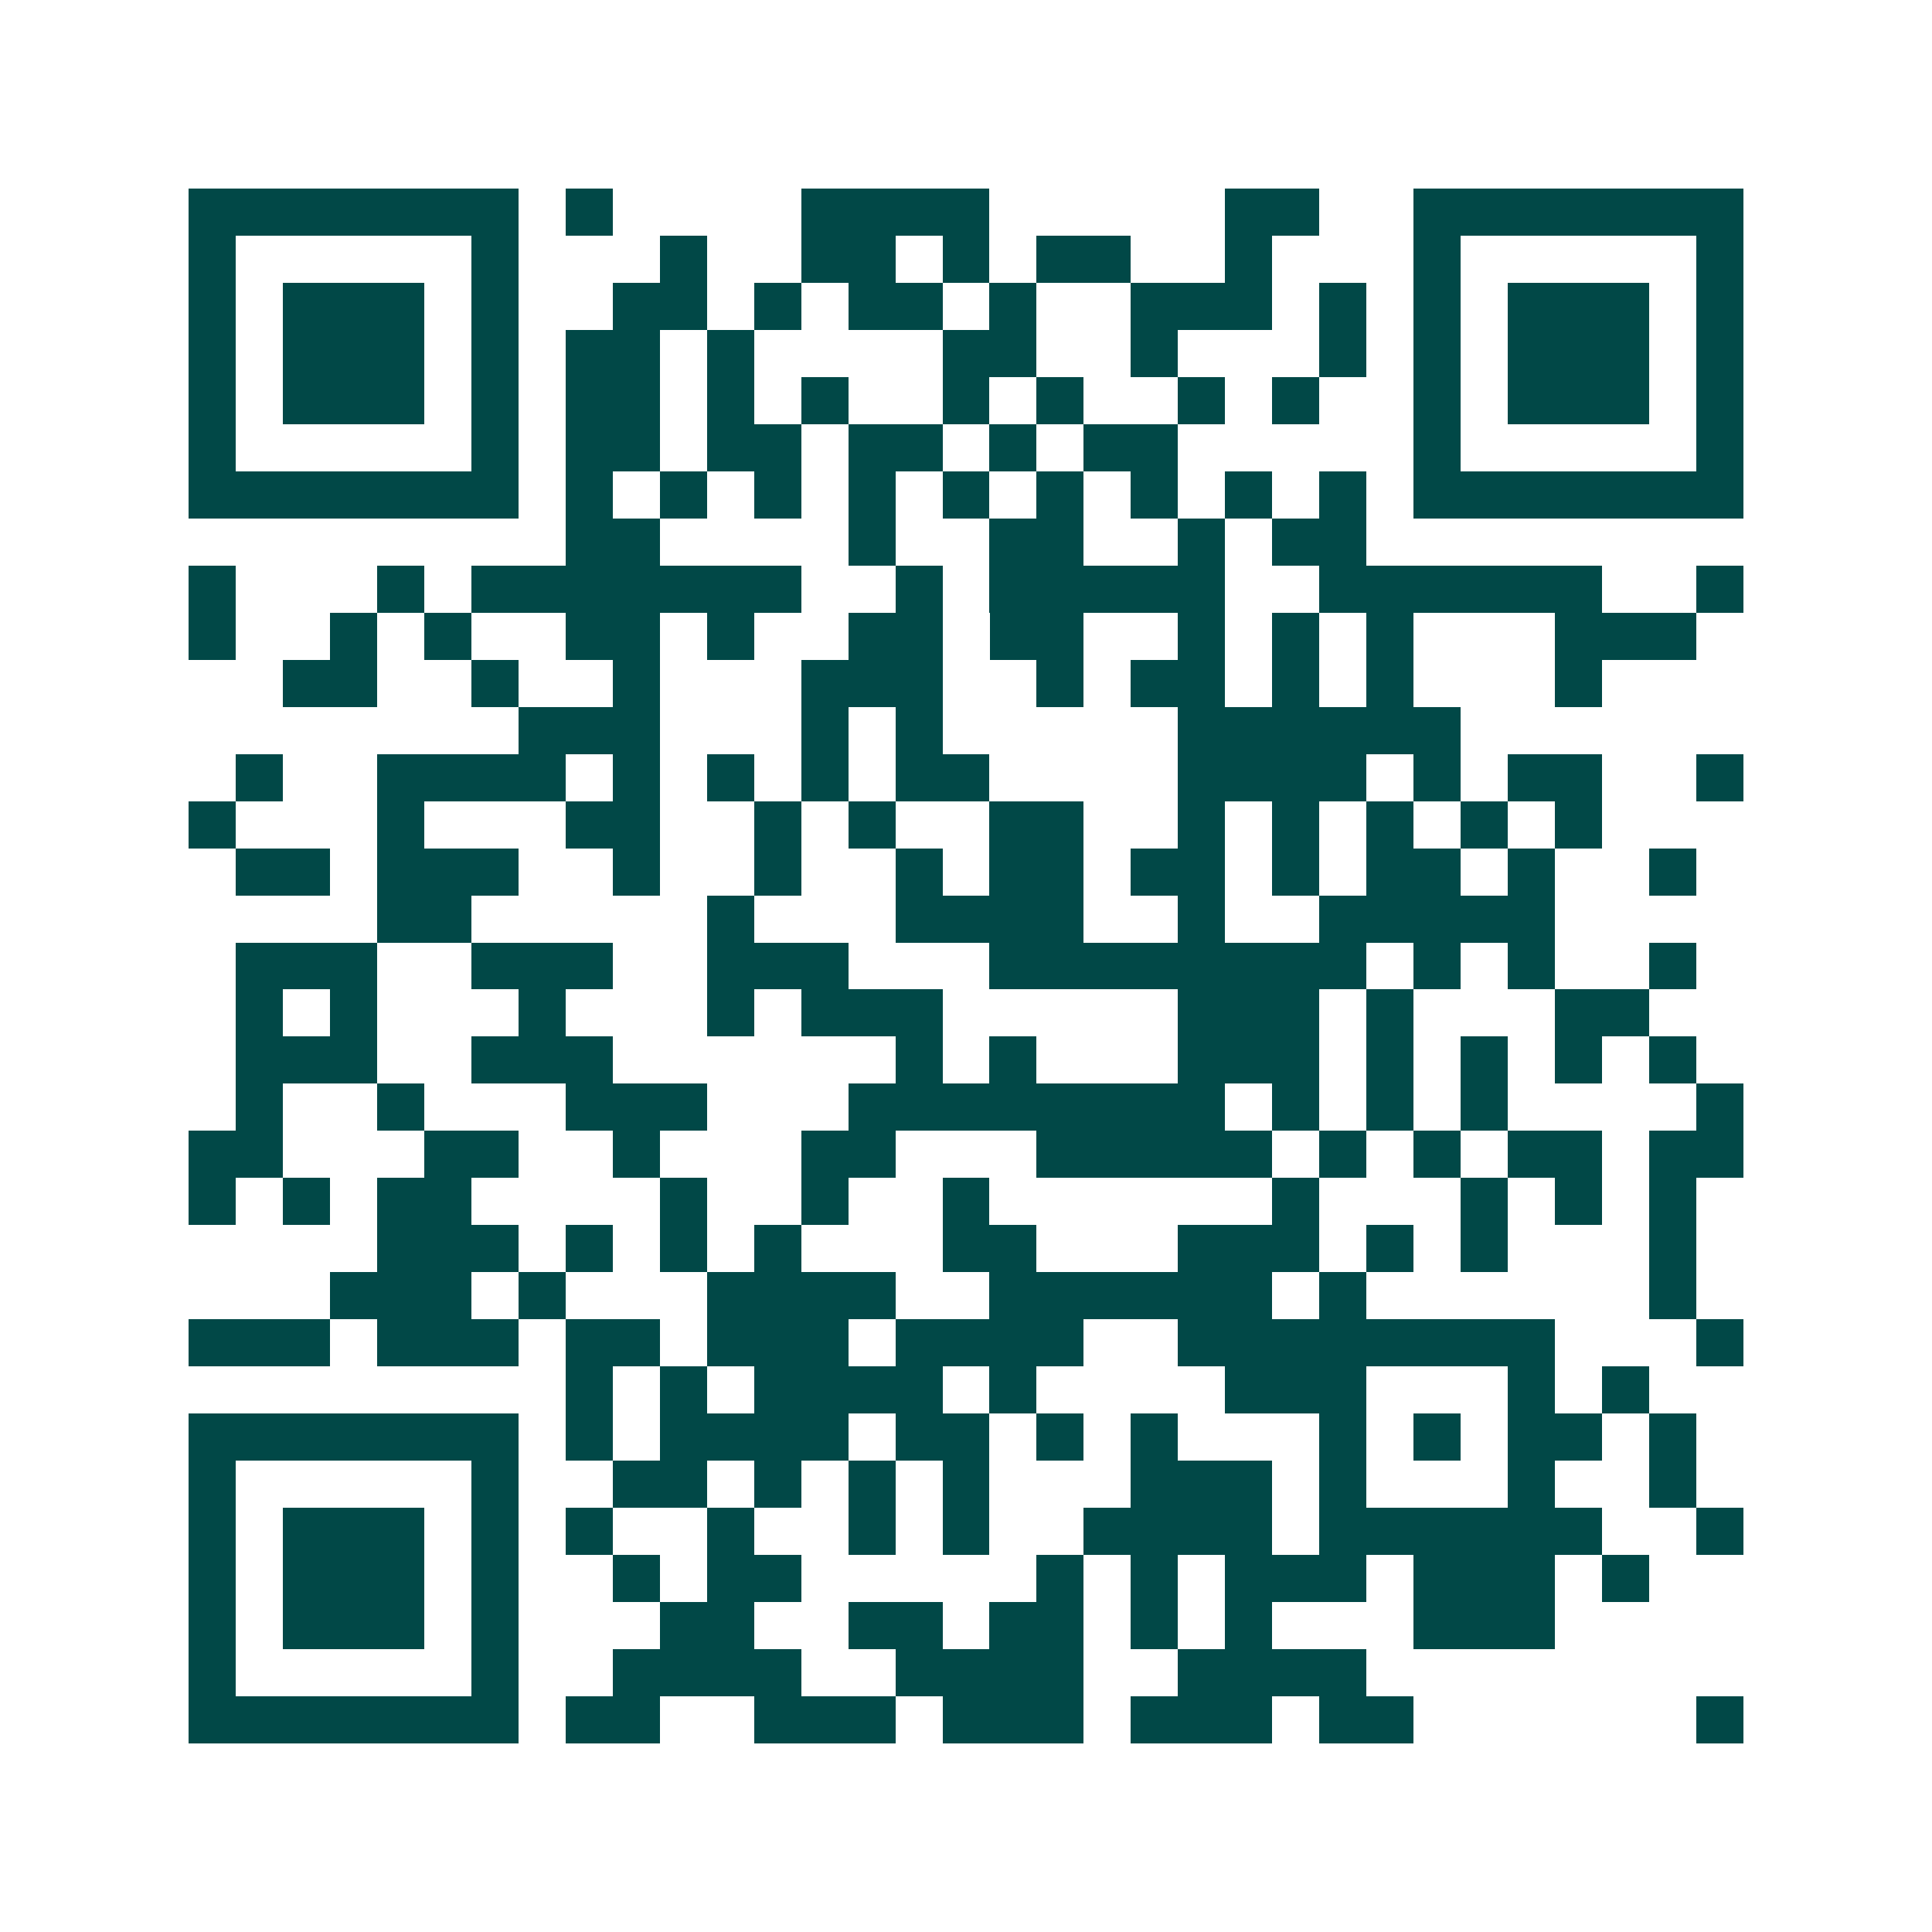 <svg xmlns="http://www.w3.org/2000/svg" width="200" height="200" viewBox="0 0 41 41" shape-rendering="crispEdges"><path fill="#ffffff" d="M0 0h41v41H0z"/><path stroke="#014847" d="M4 4.5h7m1 0h1m4 0h4m5 0h2m2 0h7M4 5.5h1m5 0h1m3 0h1m2 0h2m1 0h1m1 0h2m2 0h1m3 0h1m5 0h1M4 6.5h1m1 0h3m1 0h1m2 0h2m1 0h1m1 0h2m1 0h1m2 0h3m1 0h1m1 0h1m1 0h3m1 0h1M4 7.5h1m1 0h3m1 0h1m1 0h2m1 0h1m4 0h2m2 0h1m3 0h1m1 0h1m1 0h3m1 0h1M4 8.5h1m1 0h3m1 0h1m1 0h2m1 0h1m1 0h1m2 0h1m1 0h1m2 0h1m1 0h1m2 0h1m1 0h3m1 0h1M4 9.5h1m5 0h1m1 0h2m1 0h2m1 0h2m1 0h1m1 0h2m5 0h1m5 0h1M4 10.5h7m1 0h1m1 0h1m1 0h1m1 0h1m1 0h1m1 0h1m1 0h1m1 0h1m1 0h1m1 0h7M12 11.5h2m4 0h1m2 0h2m2 0h1m1 0h2M4 12.5h1m3 0h1m1 0h7m2 0h1m1 0h5m2 0h6m2 0h1M4 13.5h1m2 0h1m1 0h1m2 0h2m1 0h1m2 0h2m1 0h2m2 0h1m1 0h1m1 0h1m3 0h3M6 14.5h2m2 0h1m2 0h1m3 0h3m2 0h1m1 0h2m1 0h1m1 0h1m3 0h1M11 15.5h3m3 0h1m1 0h1m5 0h6M5 16.5h1m2 0h4m1 0h1m1 0h1m1 0h1m1 0h2m4 0h4m1 0h1m1 0h2m2 0h1M4 17.5h1m3 0h1m3 0h2m2 0h1m1 0h1m2 0h2m2 0h1m1 0h1m1 0h1m1 0h1m1 0h1M5 18.5h2m1 0h3m2 0h1m2 0h1m2 0h1m1 0h2m1 0h2m1 0h1m1 0h2m1 0h1m2 0h1M8 19.5h2m5 0h1m3 0h4m2 0h1m2 0h5M5 20.5h3m2 0h3m2 0h3m3 0h8m1 0h1m1 0h1m2 0h1M5 21.5h1m1 0h1m3 0h1m3 0h1m1 0h3m5 0h3m1 0h1m3 0h2M5 22.5h3m2 0h3m6 0h1m1 0h1m3 0h3m1 0h1m1 0h1m1 0h1m1 0h1M5 23.5h1m2 0h1m3 0h3m3 0h8m1 0h1m1 0h1m1 0h1m4 0h1M4 24.5h2m3 0h2m2 0h1m3 0h2m3 0h5m1 0h1m1 0h1m1 0h2m1 0h2M4 25.5h1m1 0h1m1 0h2m4 0h1m2 0h1m2 0h1m6 0h1m3 0h1m1 0h1m1 0h1M8 26.5h3m1 0h1m1 0h1m1 0h1m3 0h2m3 0h3m1 0h1m1 0h1m3 0h1M7 27.5h3m1 0h1m3 0h4m2 0h6m1 0h1m6 0h1M4 28.5h3m1 0h3m1 0h2m1 0h3m1 0h4m2 0h8m3 0h1M12 29.5h1m1 0h1m1 0h4m1 0h1m4 0h3m3 0h1m1 0h1M4 30.5h7m1 0h1m1 0h4m1 0h2m1 0h1m1 0h1m3 0h1m1 0h1m1 0h2m1 0h1M4 31.5h1m5 0h1m2 0h2m1 0h1m1 0h1m1 0h1m3 0h3m1 0h1m3 0h1m2 0h1M4 32.5h1m1 0h3m1 0h1m1 0h1m2 0h1m2 0h1m1 0h1m2 0h4m1 0h6m2 0h1M4 33.5h1m1 0h3m1 0h1m2 0h1m1 0h2m5 0h1m1 0h1m1 0h3m1 0h3m1 0h1M4 34.5h1m1 0h3m1 0h1m3 0h2m2 0h2m1 0h2m1 0h1m1 0h1m3 0h3M4 35.5h1m5 0h1m2 0h4m2 0h4m2 0h4M4 36.5h7m1 0h2m2 0h3m1 0h3m1 0h3m1 0h2m6 0h1"/></svg>
